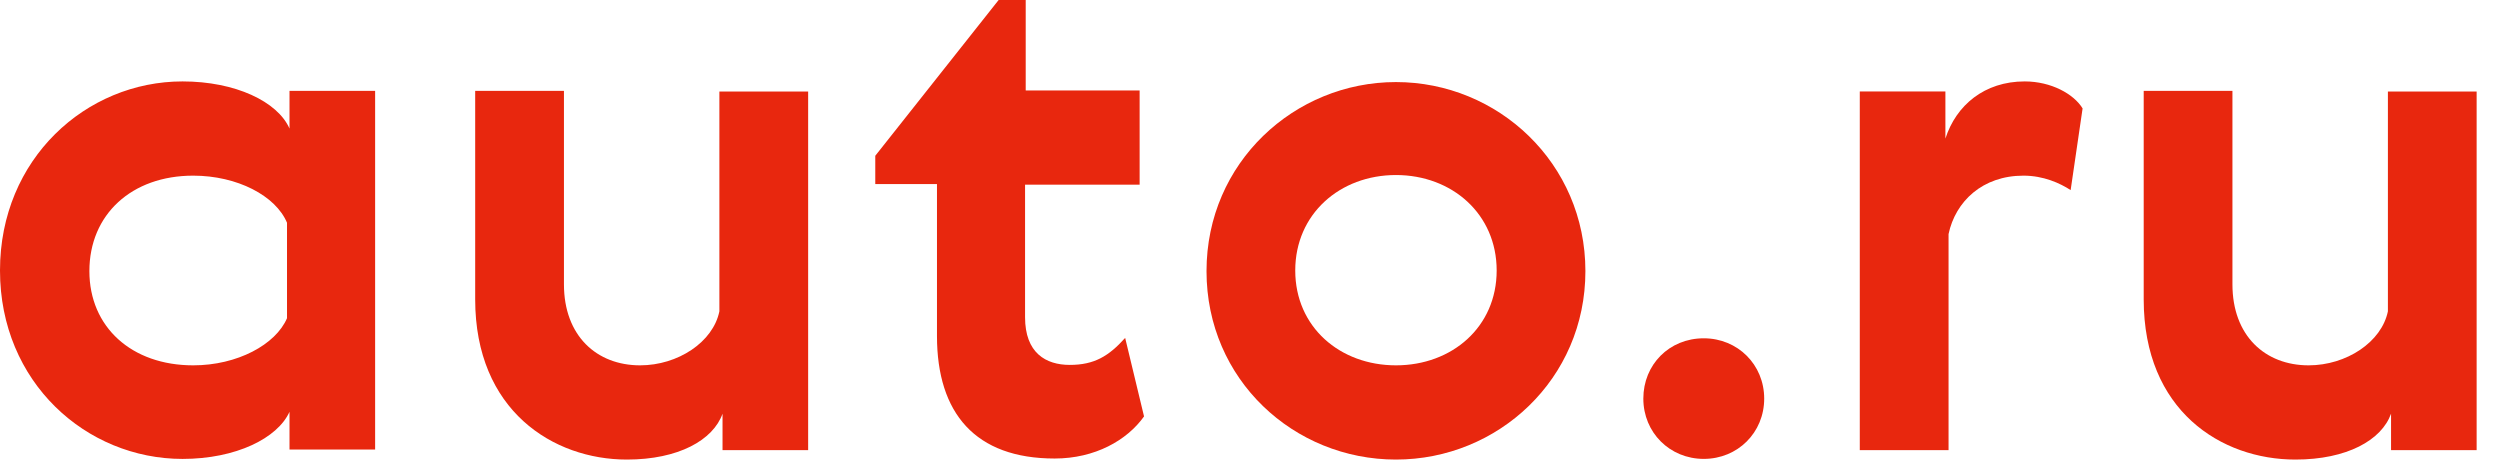<?xml version="1.0" encoding="UTF-8"?> <svg xmlns="http://www.w3.org/2000/svg" width="81" height="15" viewBox="0 0 81 15" fill="none"> <g clip-path="url(#clip0_309:37)"> <path d="M5.914 2.638C7.627 2.638 8.993 3.29 9.38 4.165V2.944H12.154V14.564H9.38V13.343C8.993 14.197 7.647 14.869 5.914 14.869C2.794 14.869 -9.72748e-05 12.386 -9.72748e-05 8.764C-9.72748e-05 5.142 2.794 2.638 5.914 2.638ZM6.26 11.837C7.688 11.837 8.932 11.165 9.299 10.31V7.217C8.932 6.342 7.688 5.691 6.26 5.691C4.262 5.691 2.896 6.953 2.896 8.784C2.896 10.595 4.262 11.837 6.26 11.837Z" fill="#E8270E"></path> <path d="M15.396 2.944H18.272V9.212C18.272 10.881 19.332 11.837 20.739 11.837C21.963 11.837 23.105 11.084 23.308 10.087V2.965H26.184V14.585H23.41V13.404C23.105 14.259 21.983 14.89 20.311 14.89C17.925 14.89 15.396 13.303 15.396 9.7V2.944Z" fill="#E8270E"></path> <path d="M37.067 13.492C36.516 14.266 35.476 14.856 34.171 14.856C31.602 14.856 30.358 13.39 30.358 10.887V5.963H28.359V5.047L32.356 0H33.233V2.93H36.924V5.983H33.212V10.277C33.212 11.437 33.886 11.823 34.66 11.823C35.456 11.823 35.925 11.539 36.455 10.948L37.067 13.492Z" fill="#E8270E"></path> <path d="M45.229 14.89C41.925 14.89 39.091 12.305 39.091 8.784C39.091 5.264 41.946 2.659 45.229 2.659C48.532 2.659 51.367 5.284 51.367 8.784C51.367 12.285 48.532 14.89 45.229 14.89ZM45.229 11.837C47.044 11.837 48.492 10.596 48.492 8.764C48.492 6.933 47.044 5.671 45.229 5.671C43.414 5.671 41.966 6.933 41.966 8.764C41.966 10.596 43.414 11.837 45.229 11.837Z" fill="#E8270E"></path> <path d="M55.202 10.961C56.303 10.961 57.16 11.816 57.16 12.915C57.16 14.014 56.303 14.868 55.202 14.868C54.101 14.868 53.244 14.014 53.244 12.915C53.244 11.816 54.08 10.961 55.202 10.961Z" fill="#E8270E"></path> <path d="M67.089 6.159C66.742 5.935 66.212 5.691 65.559 5.691C64.234 5.691 63.357 6.525 63.133 7.584V14.584H60.257V2.964H63.031V4.49C63.377 3.412 64.295 2.638 65.6 2.638C66.457 2.638 67.191 3.045 67.476 3.513L67.089 6.159Z" fill="#E8270E"></path> <path d="M69.456 2.944H72.331V9.212C72.331 10.881 73.392 11.837 74.799 11.837C76.022 11.837 77.164 11.084 77.368 10.087V2.965H80.243V14.585H77.47V13.404C77.164 14.259 76.043 14.89 74.371 14.89C71.964 14.89 69.456 13.303 69.456 9.7V2.944Z" fill="#E8270E"></path> </g> <defs> <clipPath id="clip0_309:37"> <rect width="81" height="15" fill="white"></rect> </clipPath> </defs> </svg> 